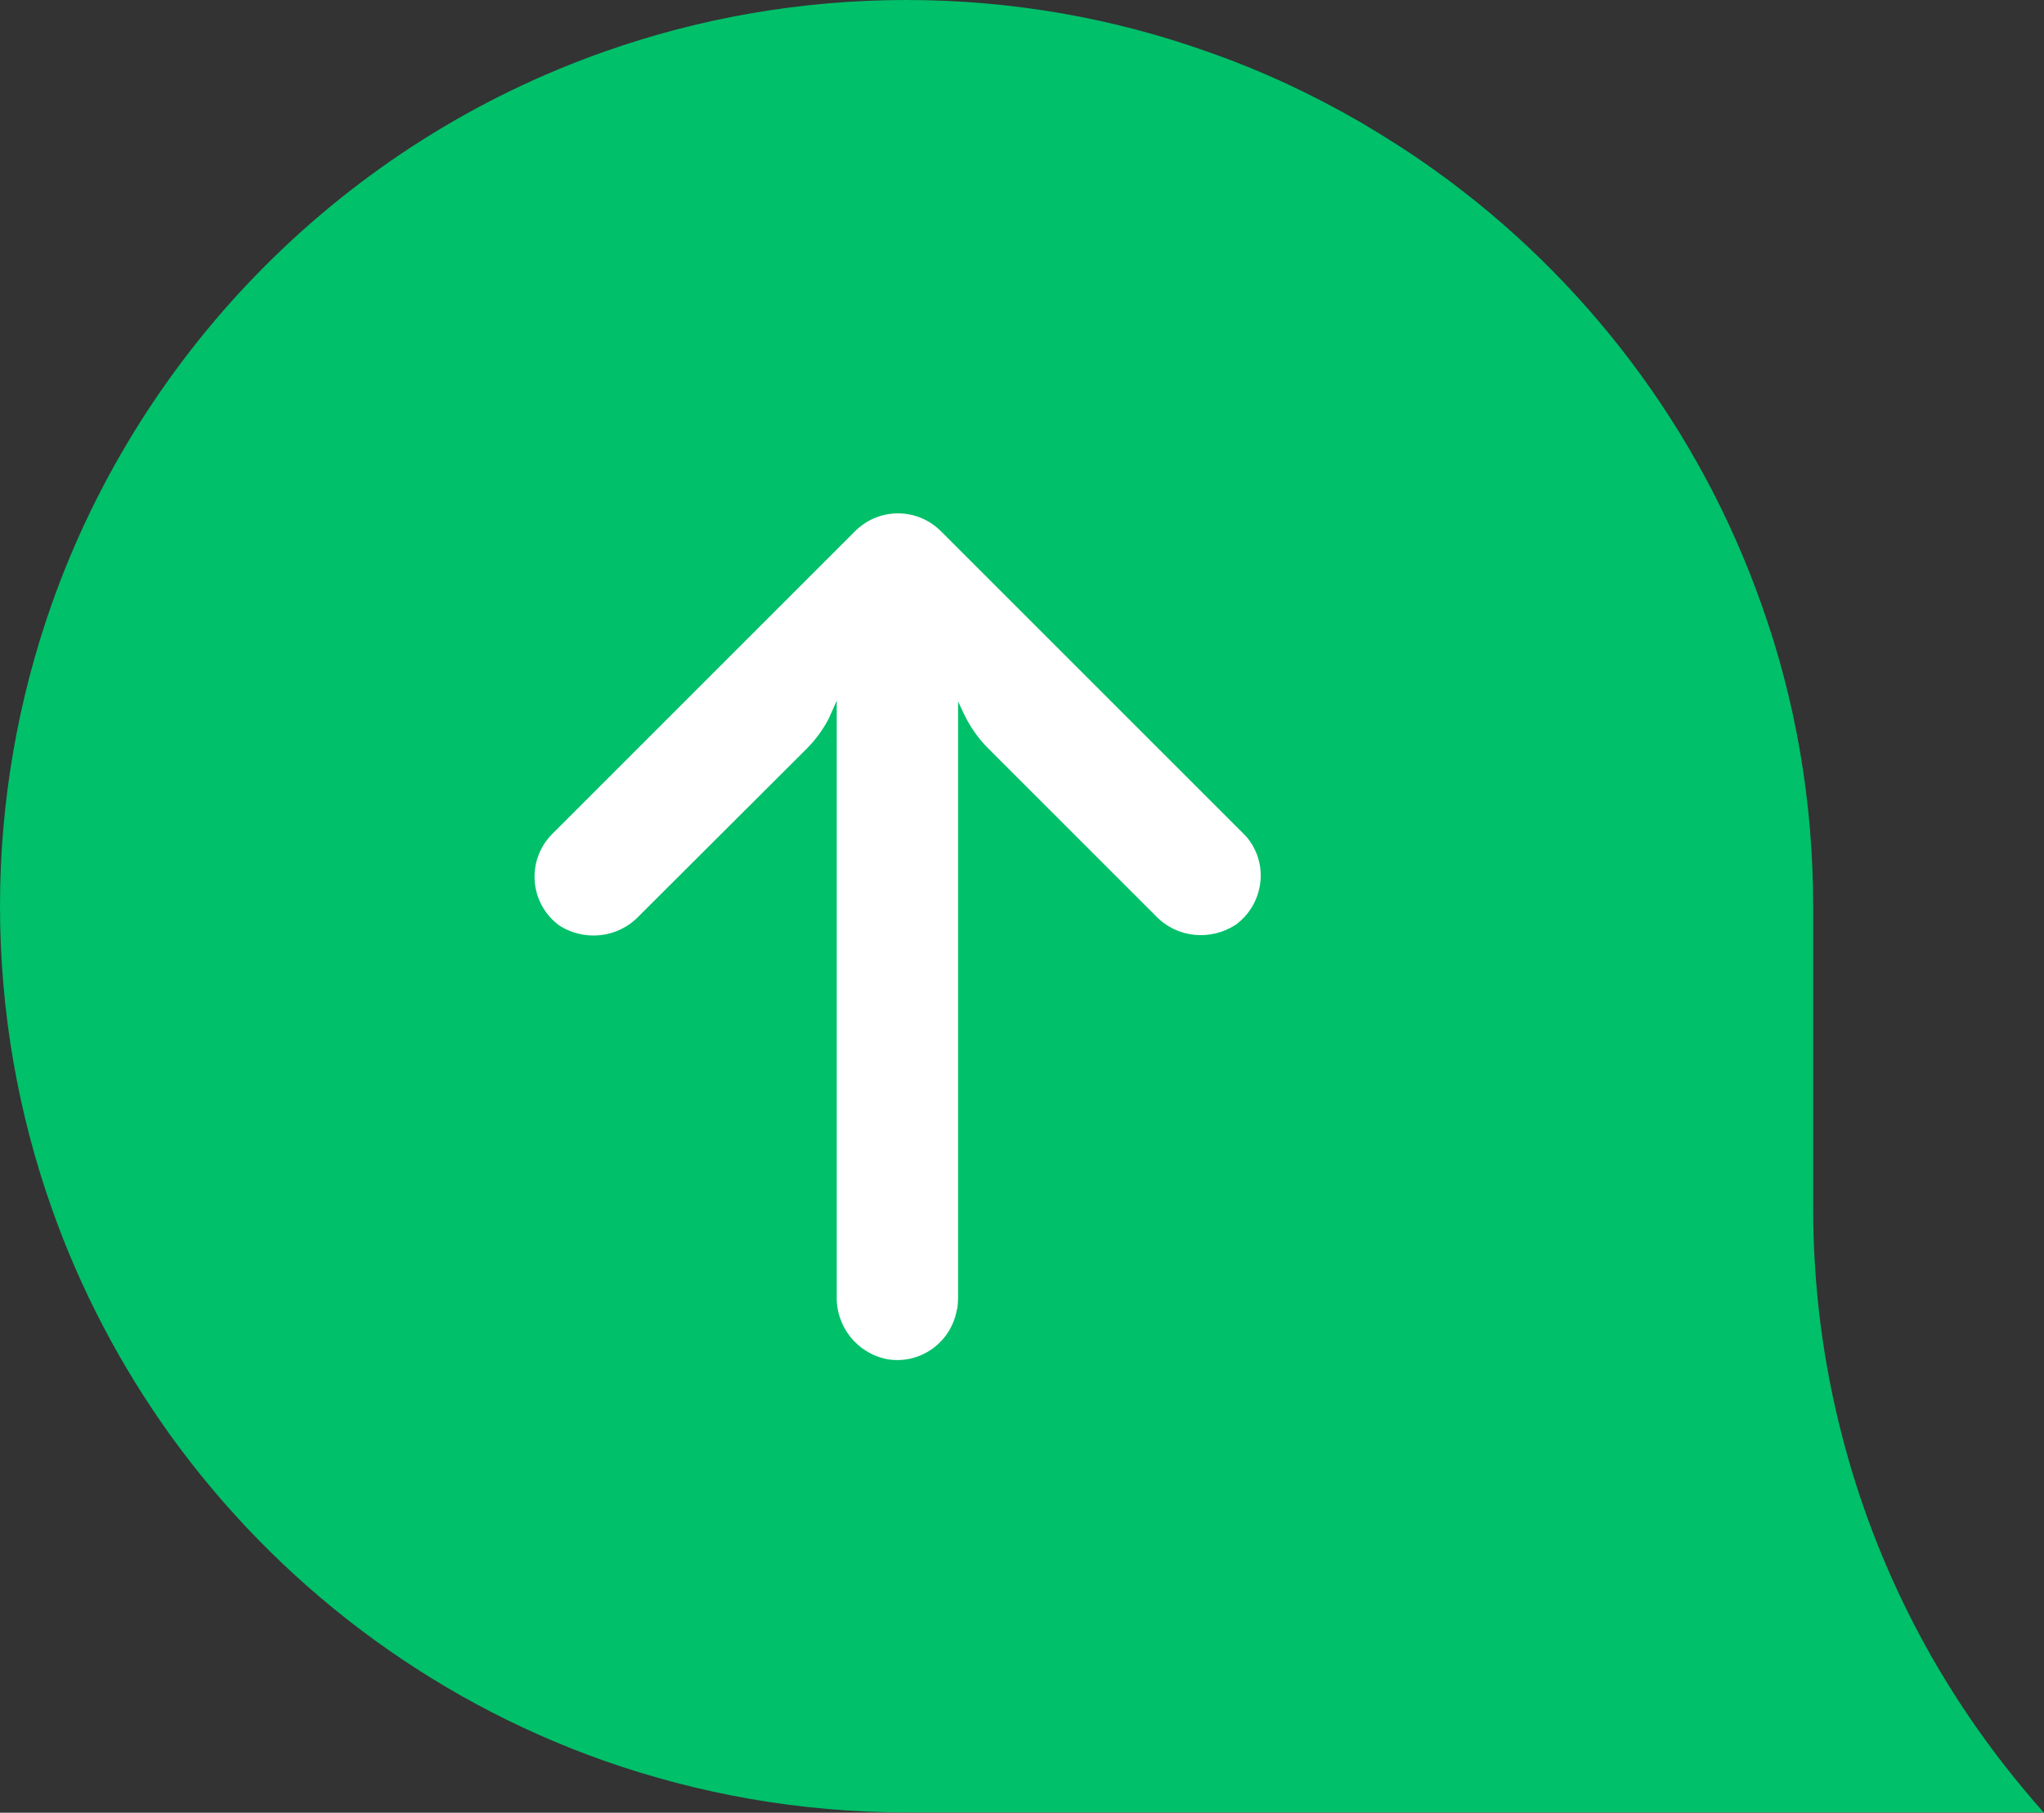 <?xml version="1.0" encoding="UTF-8"?><svg id="Layer_2" xmlns="http://www.w3.org/2000/svg" viewBox="0 0 53.4 47.37"><rect x="0" y="0" width="53.4" height="47.37" fill="#333333" stroke="none"/><defs><style>.cls-1{fill:#fff;}.cls-2{fill:#00c06a;}</style></defs><g id="Layer_1-2"><path class="cls-2" d="M53.4,47.37c-.19-.21-.37-.42-.55-.64-2.21-2.65-3.85-5.79-4.73-9.23-.49-1.89-.75-3.88-.75-5.92v-7.89c0-2.77-.47-5.43-1.35-7.89-1.62-4.6-4.63-8.55-8.52-11.34-.64-.46-1.3-.88-1.98-1.28-1.25-.72-2.57-1.34-3.95-1.82C29.11.48,26.45,0,23.68,0s-5.43.48-7.89,1.35C9.06,3.72,3.73,9.06,1.35,15.79.48,18.26,0,20.92,0,23.68s.48,5.43,1.35,7.89c.75,2.13,1.8,4.12,3.09,5.92,2.8,3.89,6.75,6.9,11.34,8.52,2.47.87,5.13,1.35,7.89,1.35h29.72Z"/><path class="cls-1" d="M25.01,34.2c.01-.09.02-.18.02-.27v-15.6l.16.34c.16.33.37.63.63.89l4.37,4.37c.55.58,1.43.67,2.1.23.7-.52.86-1.51.34-2.21-.04-.06-.09-.11-.14-.16l-7.91-7.91c-.62-.62-1.62-.62-2.24,0,0,0,0,0,0,0l-7.91,7.91c-.62.62-.62,1.62,0,2.24.05.05.1.09.16.14.66.44,1.55.35,2.1-.23l4.38-4.37c.23-.23.43-.5.58-.79l.21-.47v15.54c-.03.81.53,1.52,1.33,1.67.86.14,1.67-.45,1.81-1.31Z"/></g></svg>